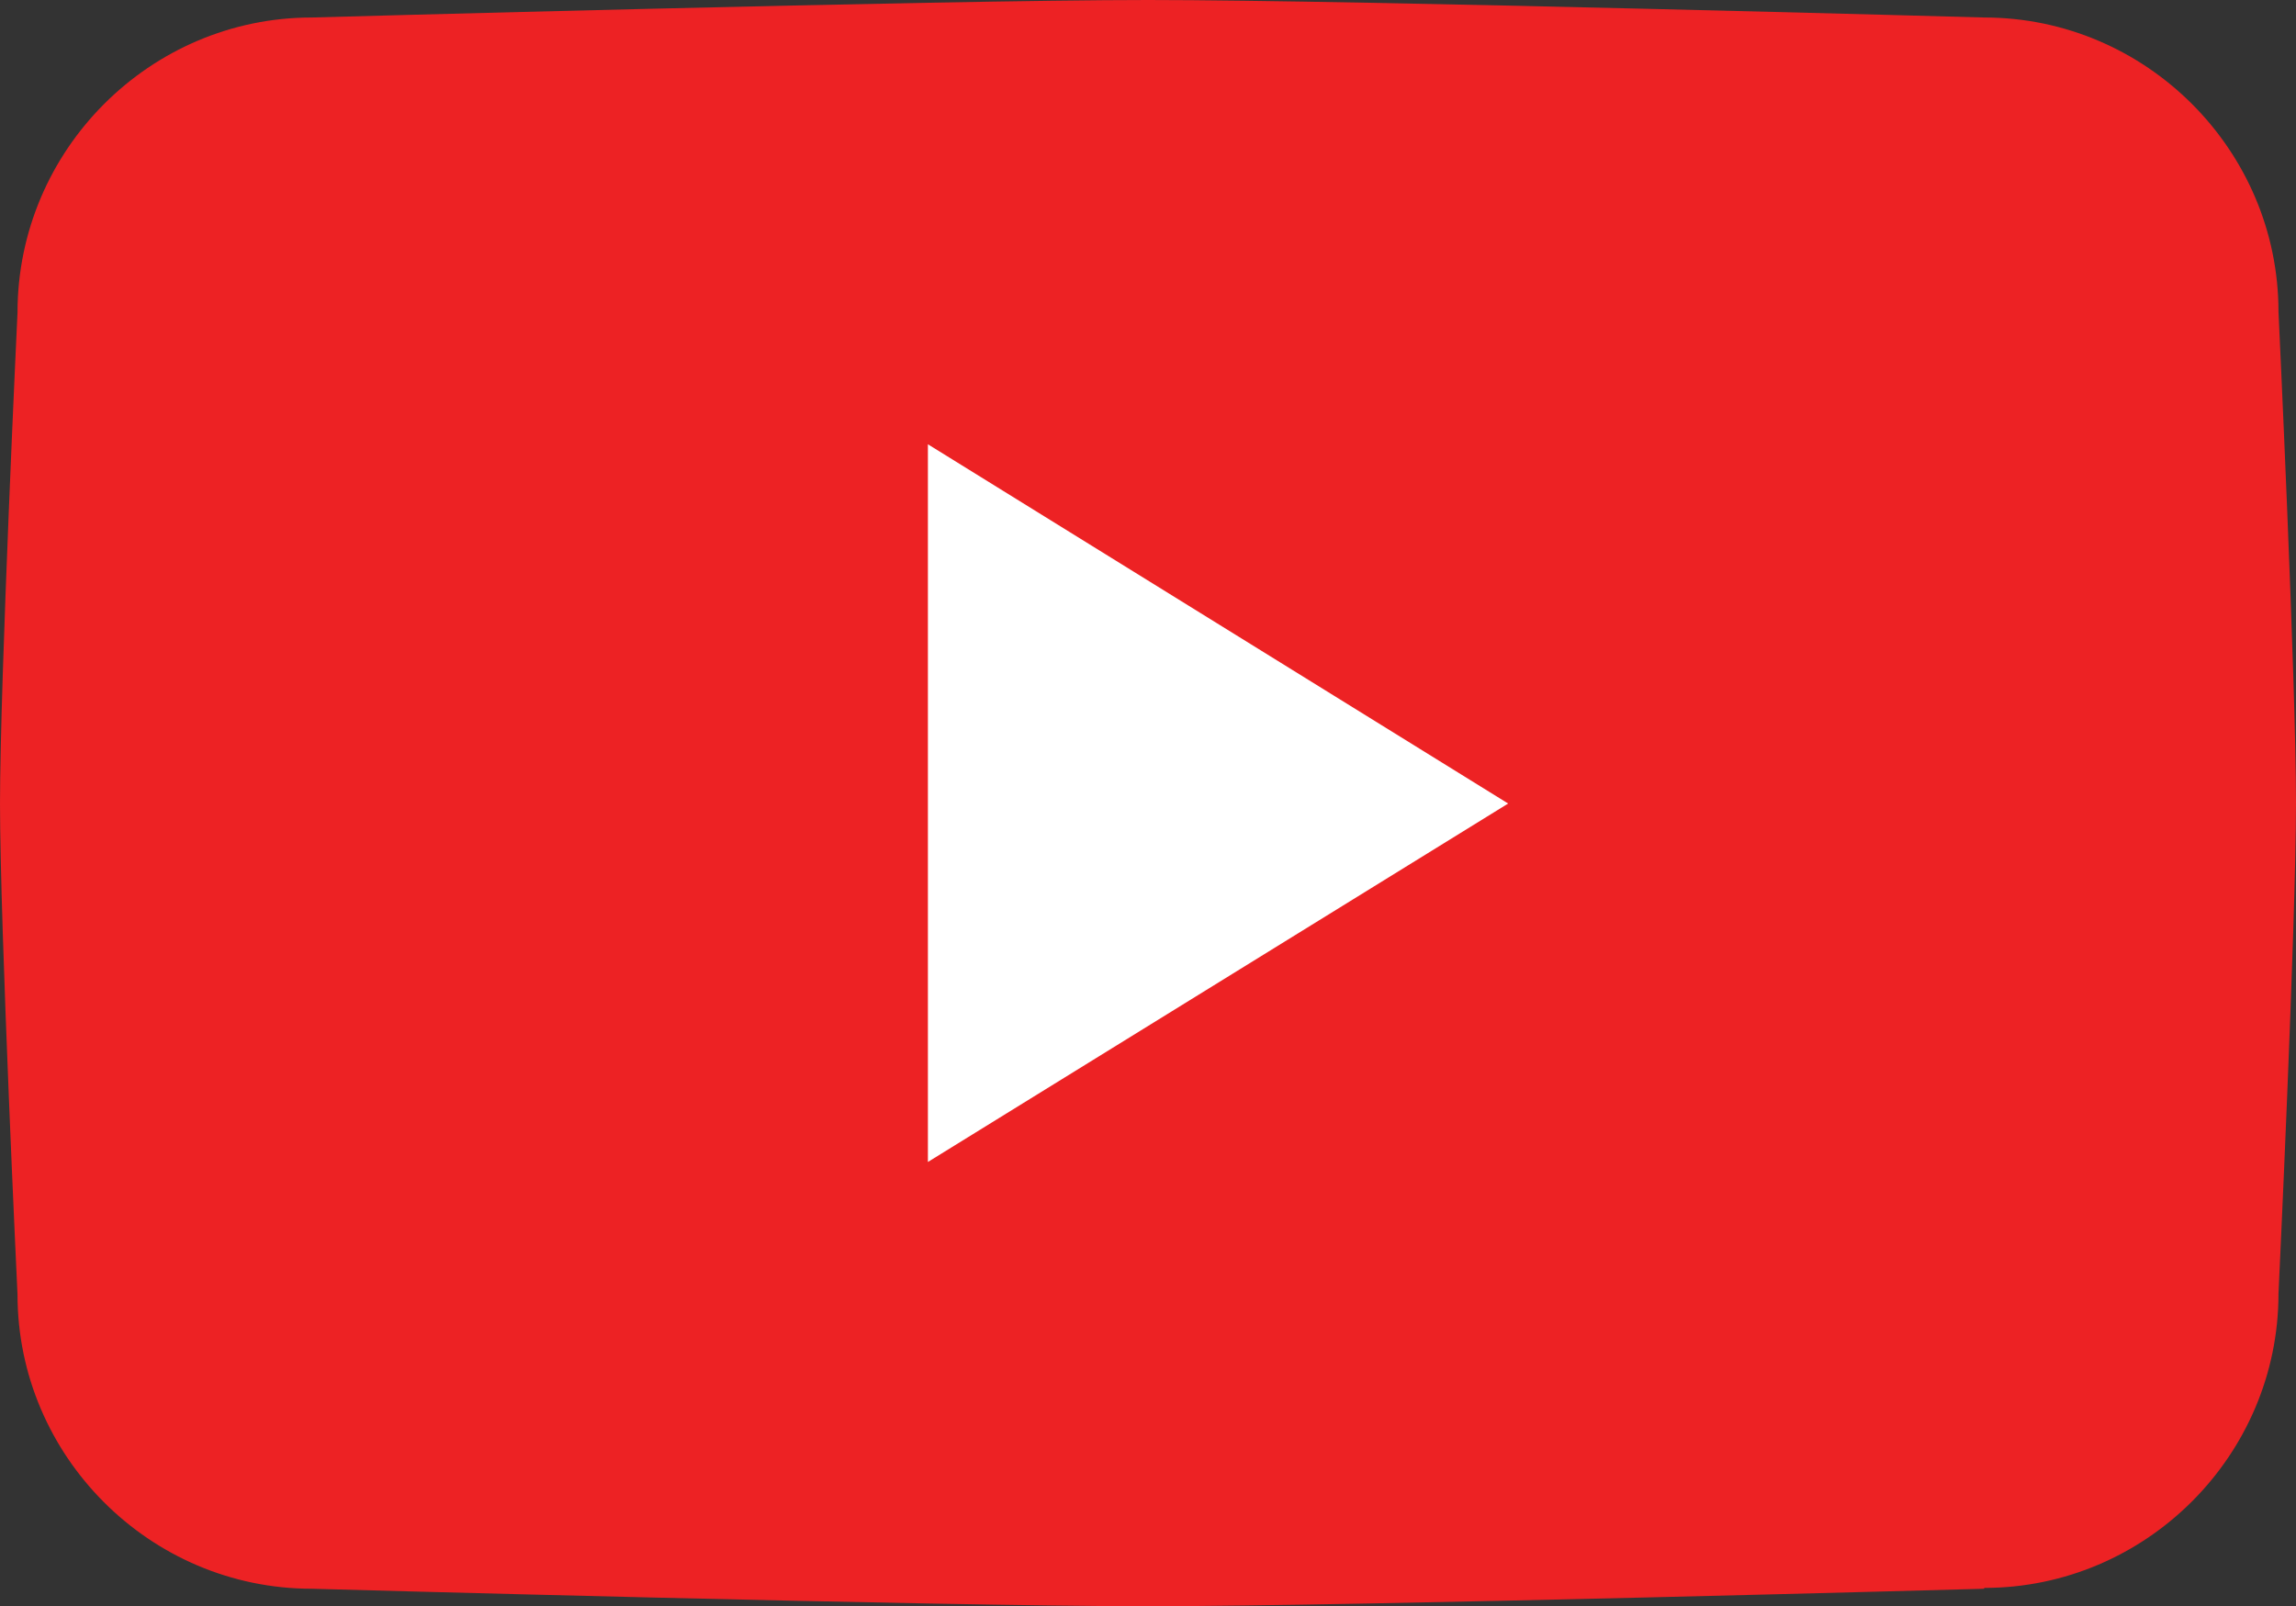 <?xml version="1.0" encoding="UTF-8"?>
<svg id="Calque_1" xmlns="http://www.w3.org/2000/svg" version="1.1" viewBox="0 0 275.4 192.7">
  <rect x="0" y="0" width="275.4" height="192.7" fill="#333333" stroke="none"/>
  <!-- Generator: Adobe Illustrator 29.1.0, SVG Export Plug-In . SVG Version: 2.1.0 Build 142)  -->
  <defs>
    <style>
      .st0 {
        fill: #fff;
        fill-rule: evenodd;
      }

      .st1 {
        fill: #ed2224;
      }
    </style>
  </defs>
  <path class="st1" d="M238,190.6s-75.2,2.1-100.3,2.1-100.3-2.1-100.3-2.1c-19.4,0-35.3-15.9-35.3-35.3,0,0-2.1-44.2-2.1-58.9s2.1-58.9,2.1-58.9C2.1,18,18,2.1,37.4,2.1c0,0,75.2-2.1,100.3-2.1s100.3,2.1,100.3,2.1c19.4,0,35.3,15.9,35.3,35.3,0,0,2.1,44.2,2.1,58.9s-2.1,58.9-2.1,58.9c0,19.4-15.9,35.3-35.3,35.3Z"/>
  <polygon class="st0" points="111.3 139.4 111.3 53.3 180.9 96.4 111.3 139.4"/>
</svg>